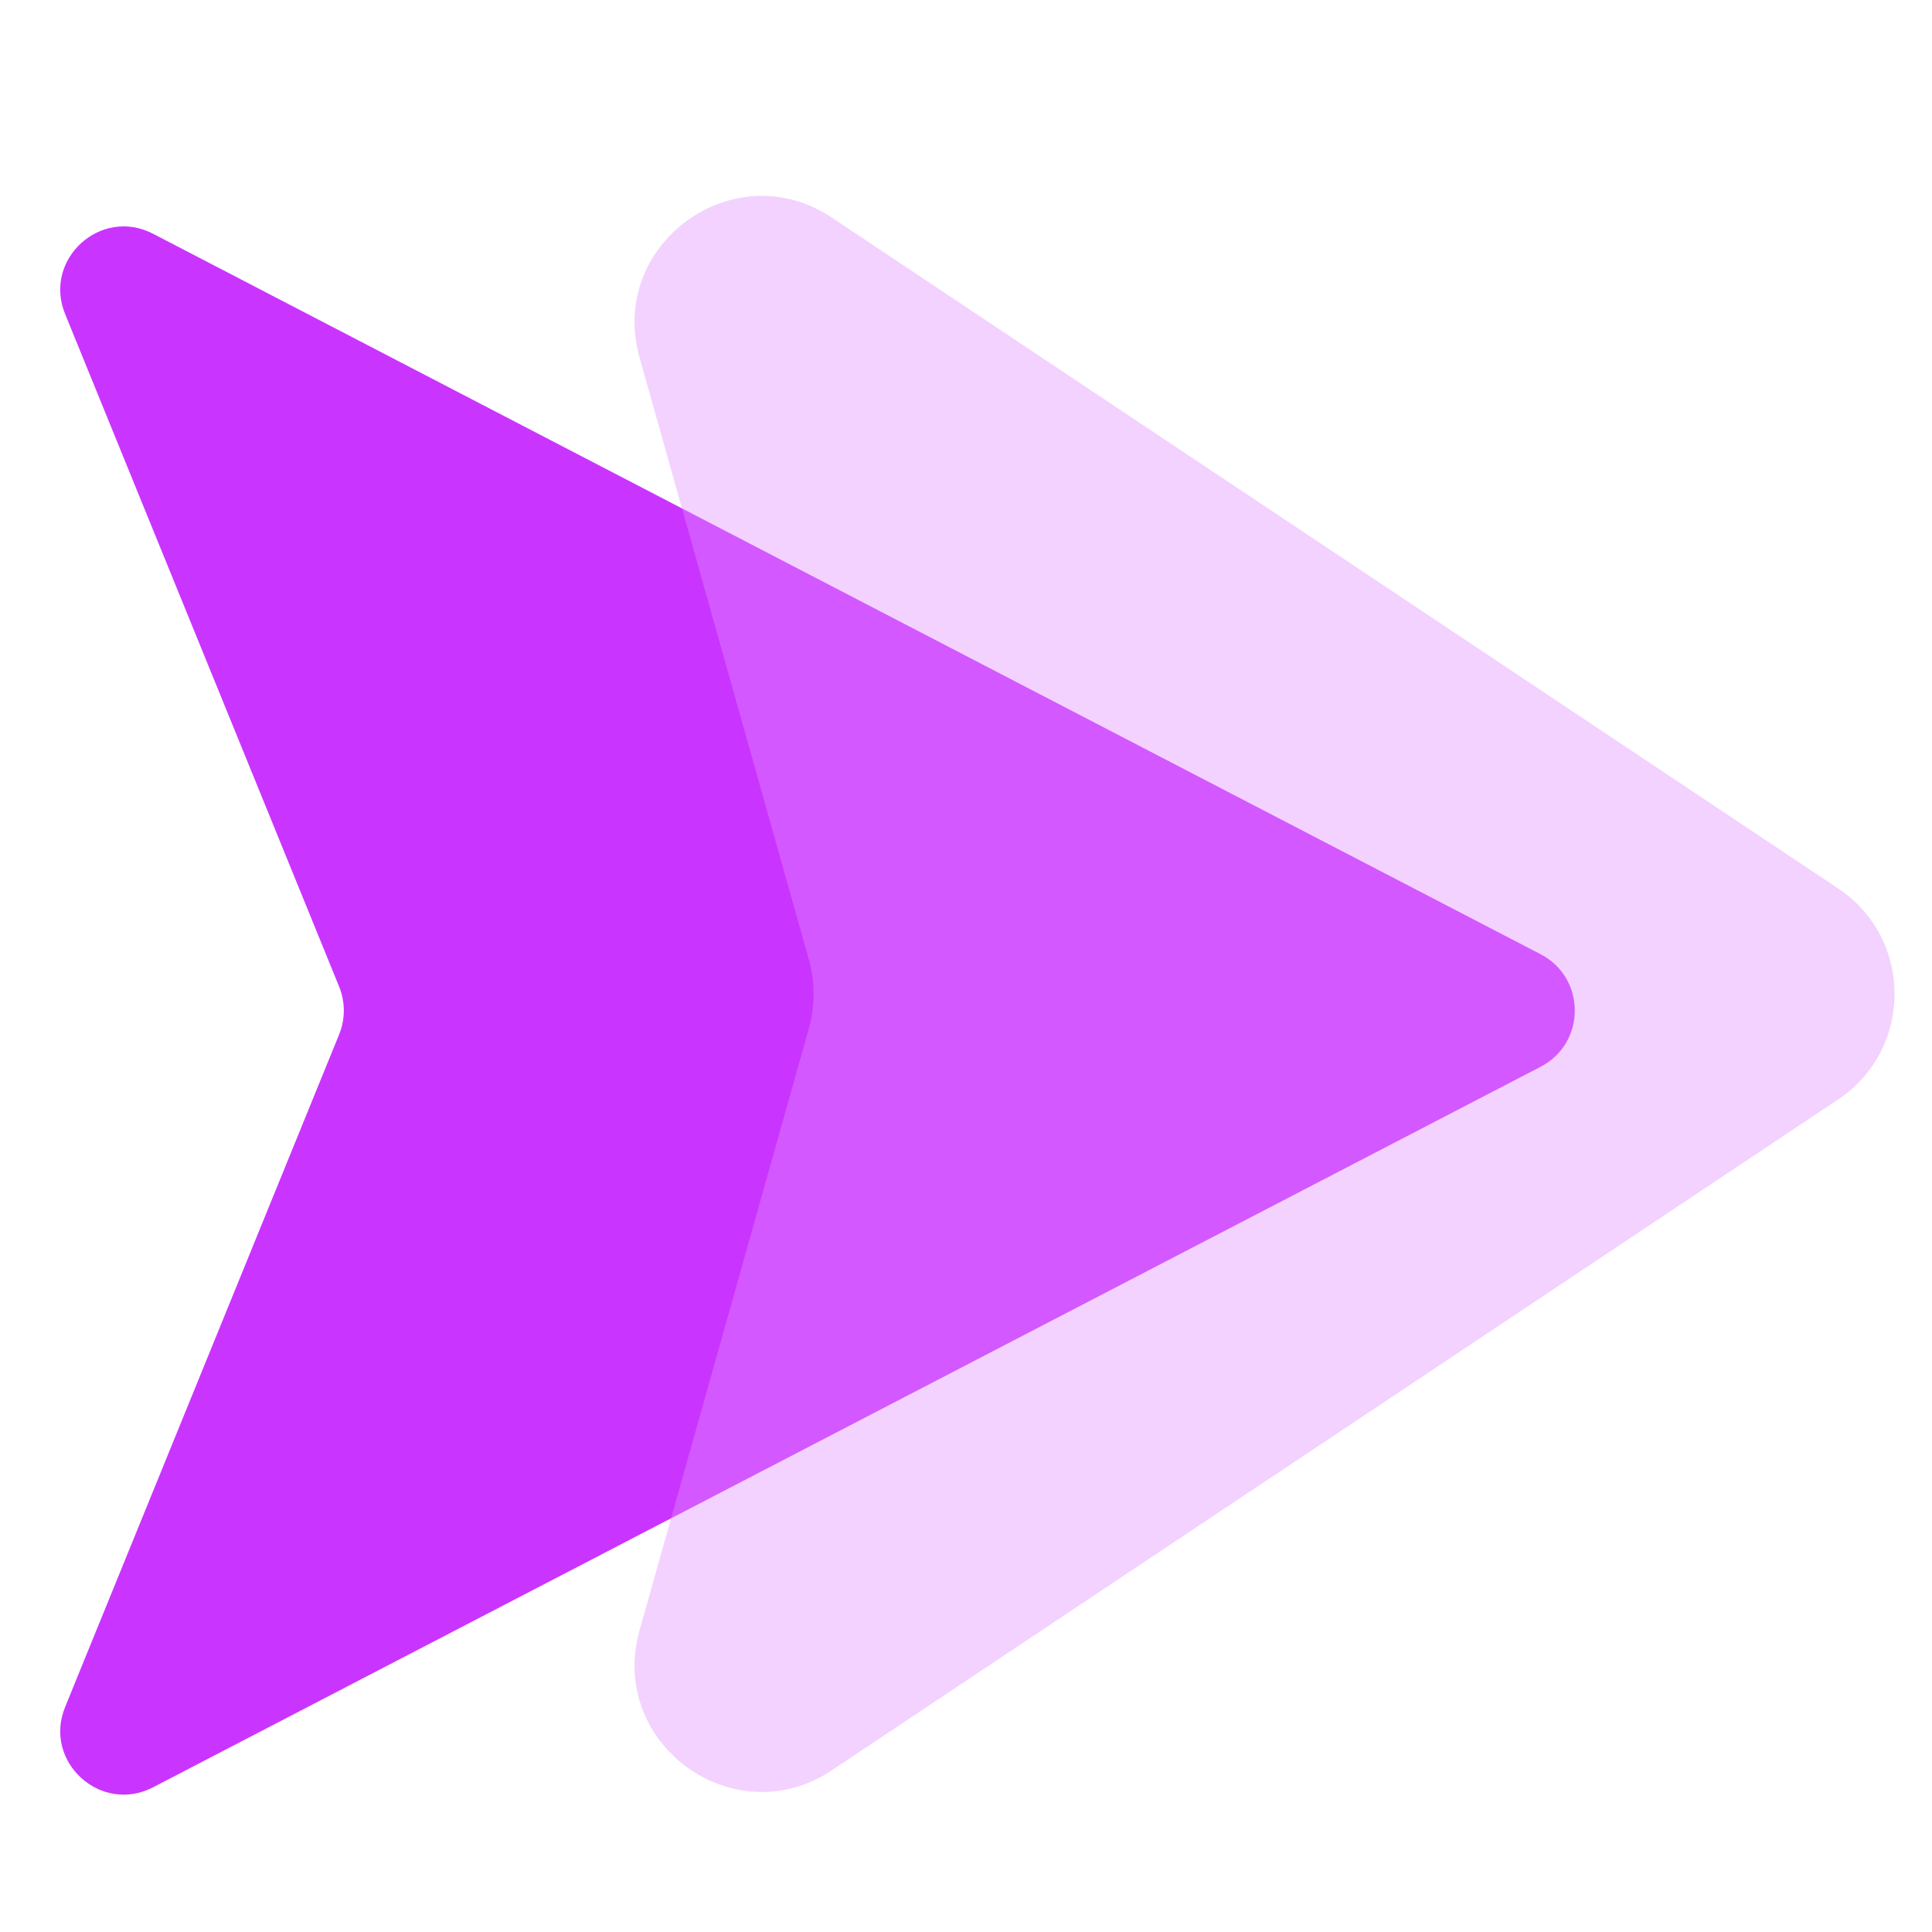<svg width="30" height="30" viewBox="0 0 30 30" fill="none" xmlns="http://www.w3.org/2000/svg">
<path d="M2.377 3.63L23.922 14.817C24.63 15.185 24.63 16.198 23.922 16.565L2.377 27.753C1.564 28.175 0.665 27.355 1.011 26.507L5.266 16.063C5.363 15.825 5.363 15.558 5.266 15.32L1.011 4.876C0.665 4.027 1.564 3.208 2.377 3.63Z" fill="#CA34FF"/>
<g filter="url(#filter0_b_316_169)">
<path d="M12.919 3.38L28.542 13.795C29.711 14.575 29.711 16.293 28.542 17.073L12.919 27.488C11.398 28.502 9.436 27.076 9.931 25.316L12.56 15.967C12.658 15.619 12.658 15.25 12.56 14.901L9.931 5.552C9.436 3.792 11.398 2.366 12.919 3.38Z" fill="#E28FFF" fill-opacity="0.4"/>
</g>
<defs>
<filter id="filter0_b_316_169" x="4.93" y="-1.882" width="29.412" height="34.632" filterUnits="userSpaceOnUse" color-interpolation-filters="sRGB">
<feFlood flood-opacity="0" result="BackgroundImageFix"/>
<feGaussianBlur in="BackgroundImageFix" stdDeviation="2.462"/>
<feComposite in2="SourceAlpha" operator="in" result="effect1_backgroundBlur_316_169"/>
<feBlend mode="normal" in="SourceGraphic" in2="effect1_backgroundBlur_316_169" result="shape"/>
</filter>
</defs>
</svg>
